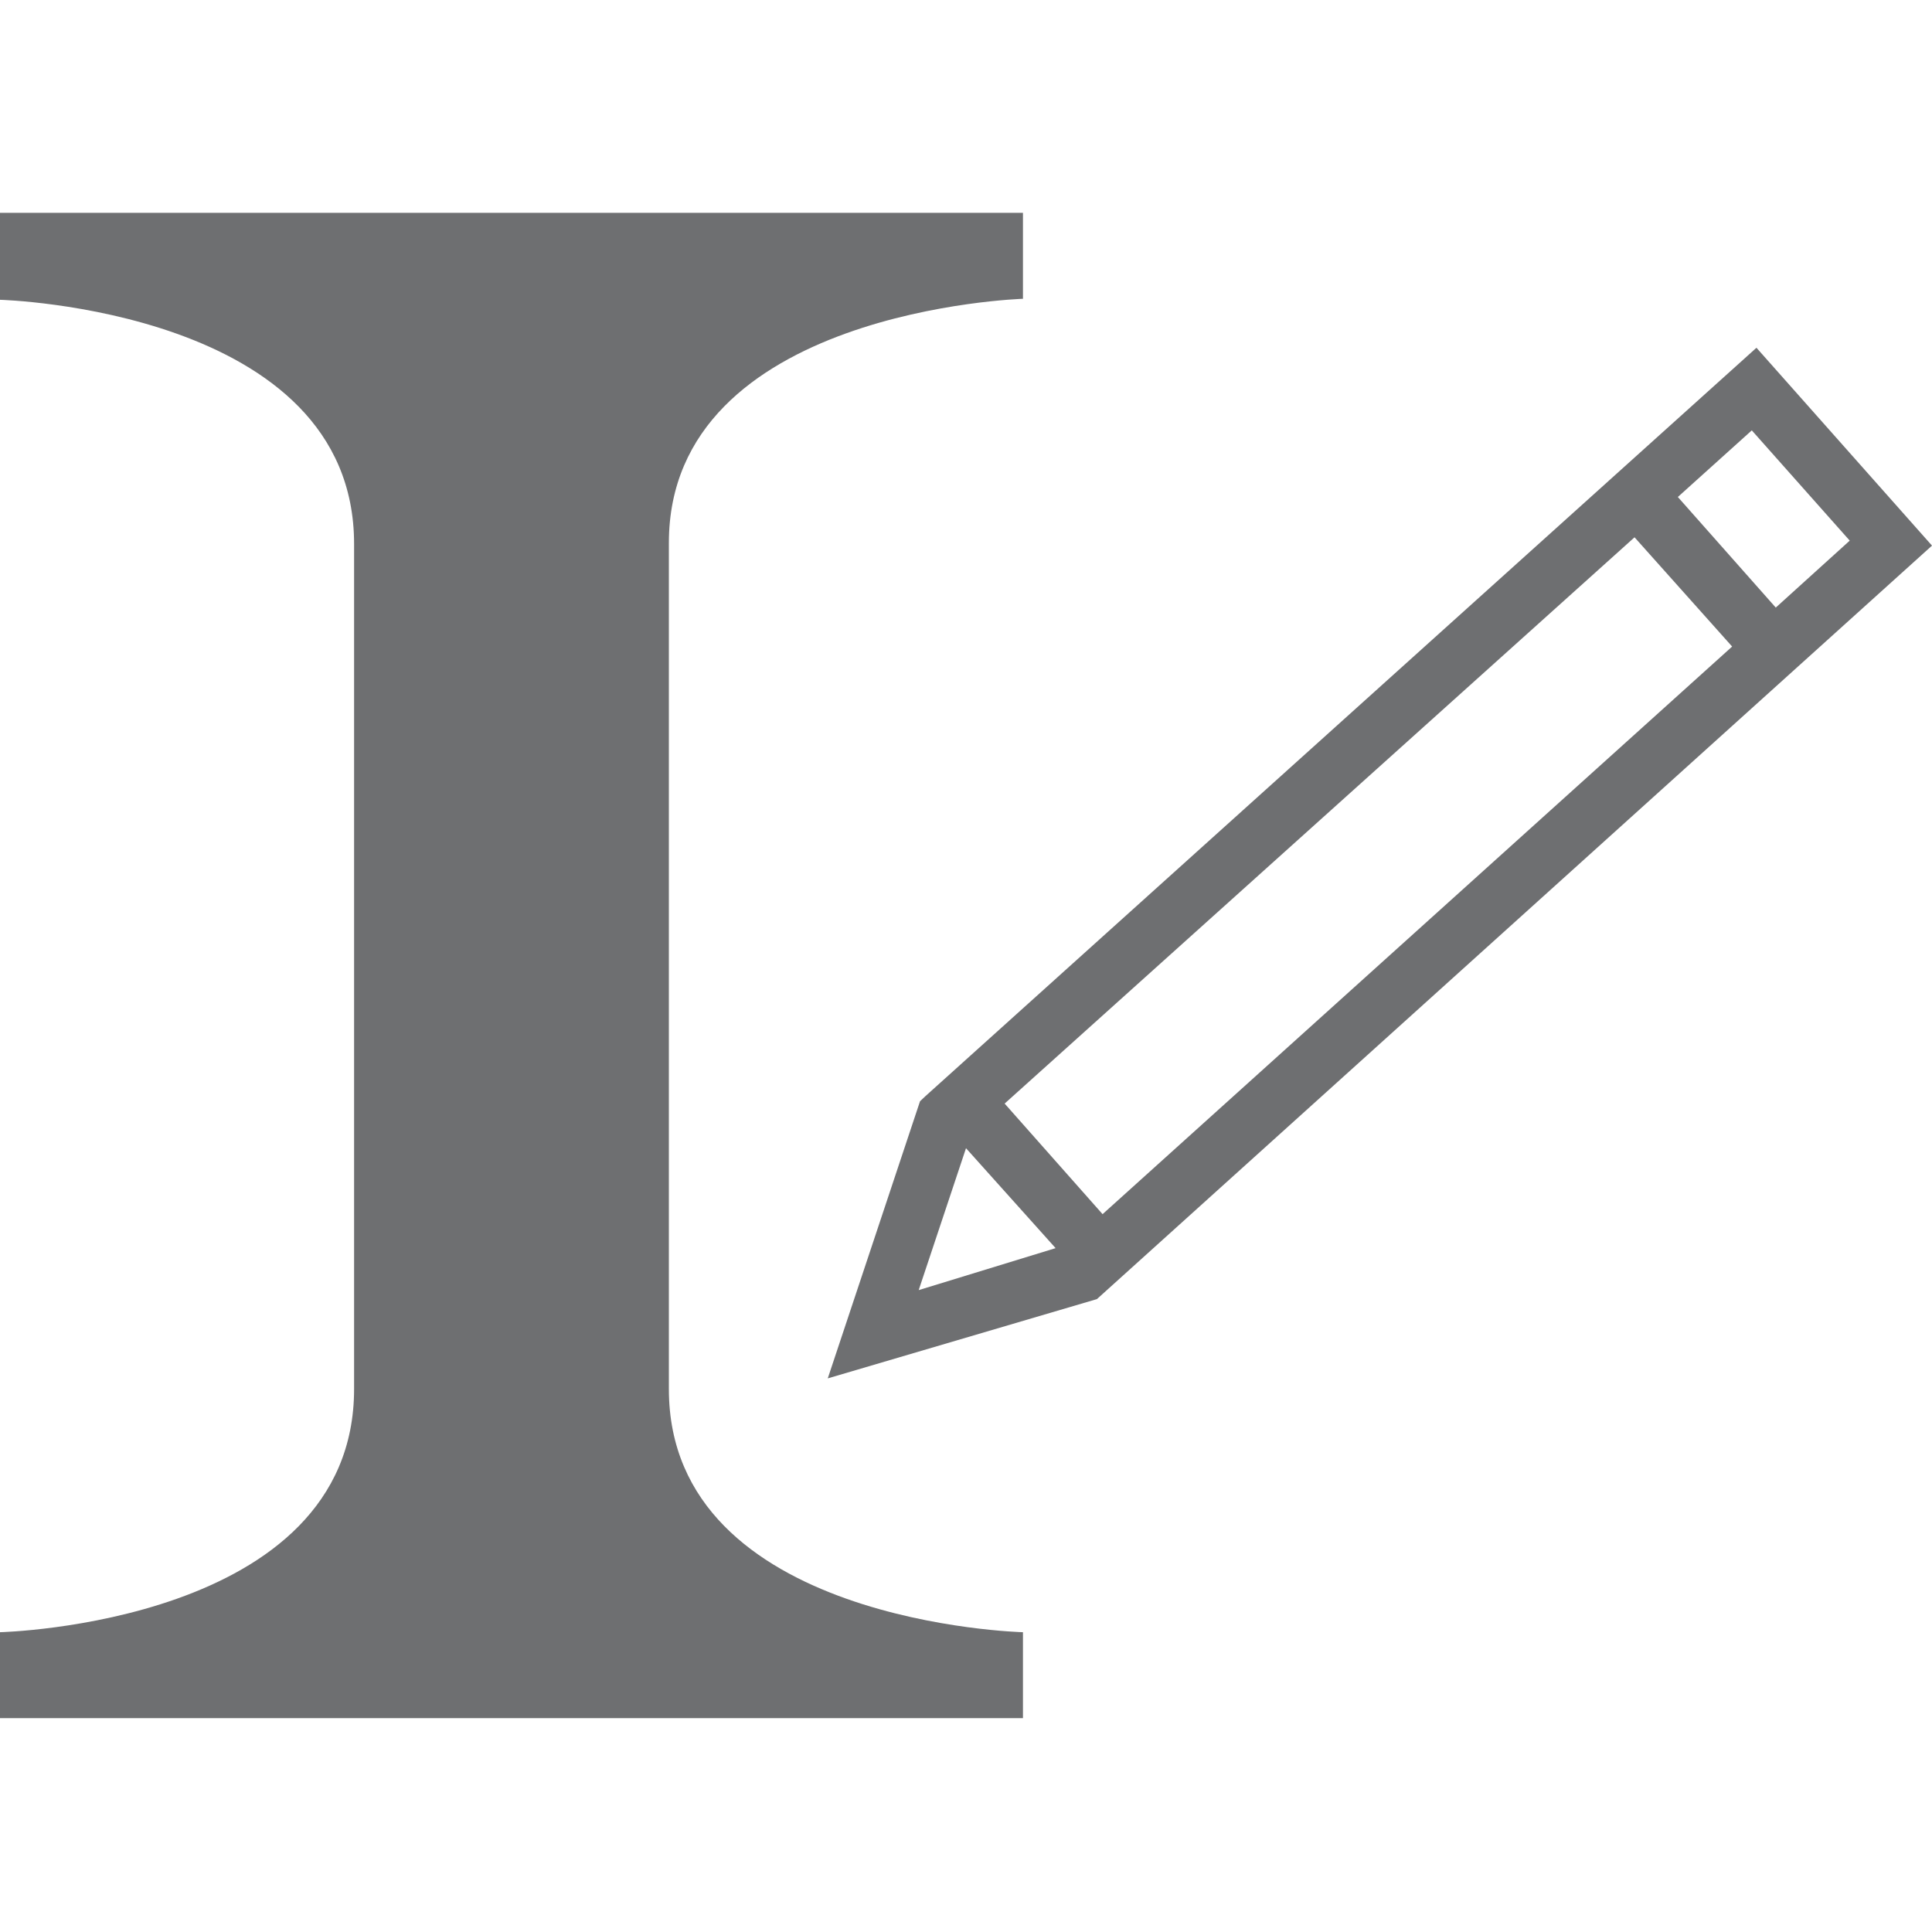 ﻿<svg id="Layer_1" data-name="Layer 1" xmlns="http://www.w3.org/2000/svg" viewBox="0 0 58 58"><defs><style>.cls-1{fill:#6e6f71;}</style></defs><path class="cls-1" d="M27.79,32.9l-.17.16-2.77,8.32L32.93,39,58,16.38l-5.27-5.94Zm-.21,5.83L29,34.47l2.69,3Zm5.52-2.28-2.94-3.32,18.91-17L52,19.41ZM53.31,18.24l-2.94-3.32,2.22-2,2.94,3.31Z"/><path class="cls-1" d="M20.08,41.7V16.3c0-7,10.63-7.33,10.63-7.33V6.39H0V9s10.63.28,10.63,7.33V41.7C10.63,48.75,0,49,0,49v2.58H30.71V49S20.08,48.74,20.08,41.7Z"/></svg>